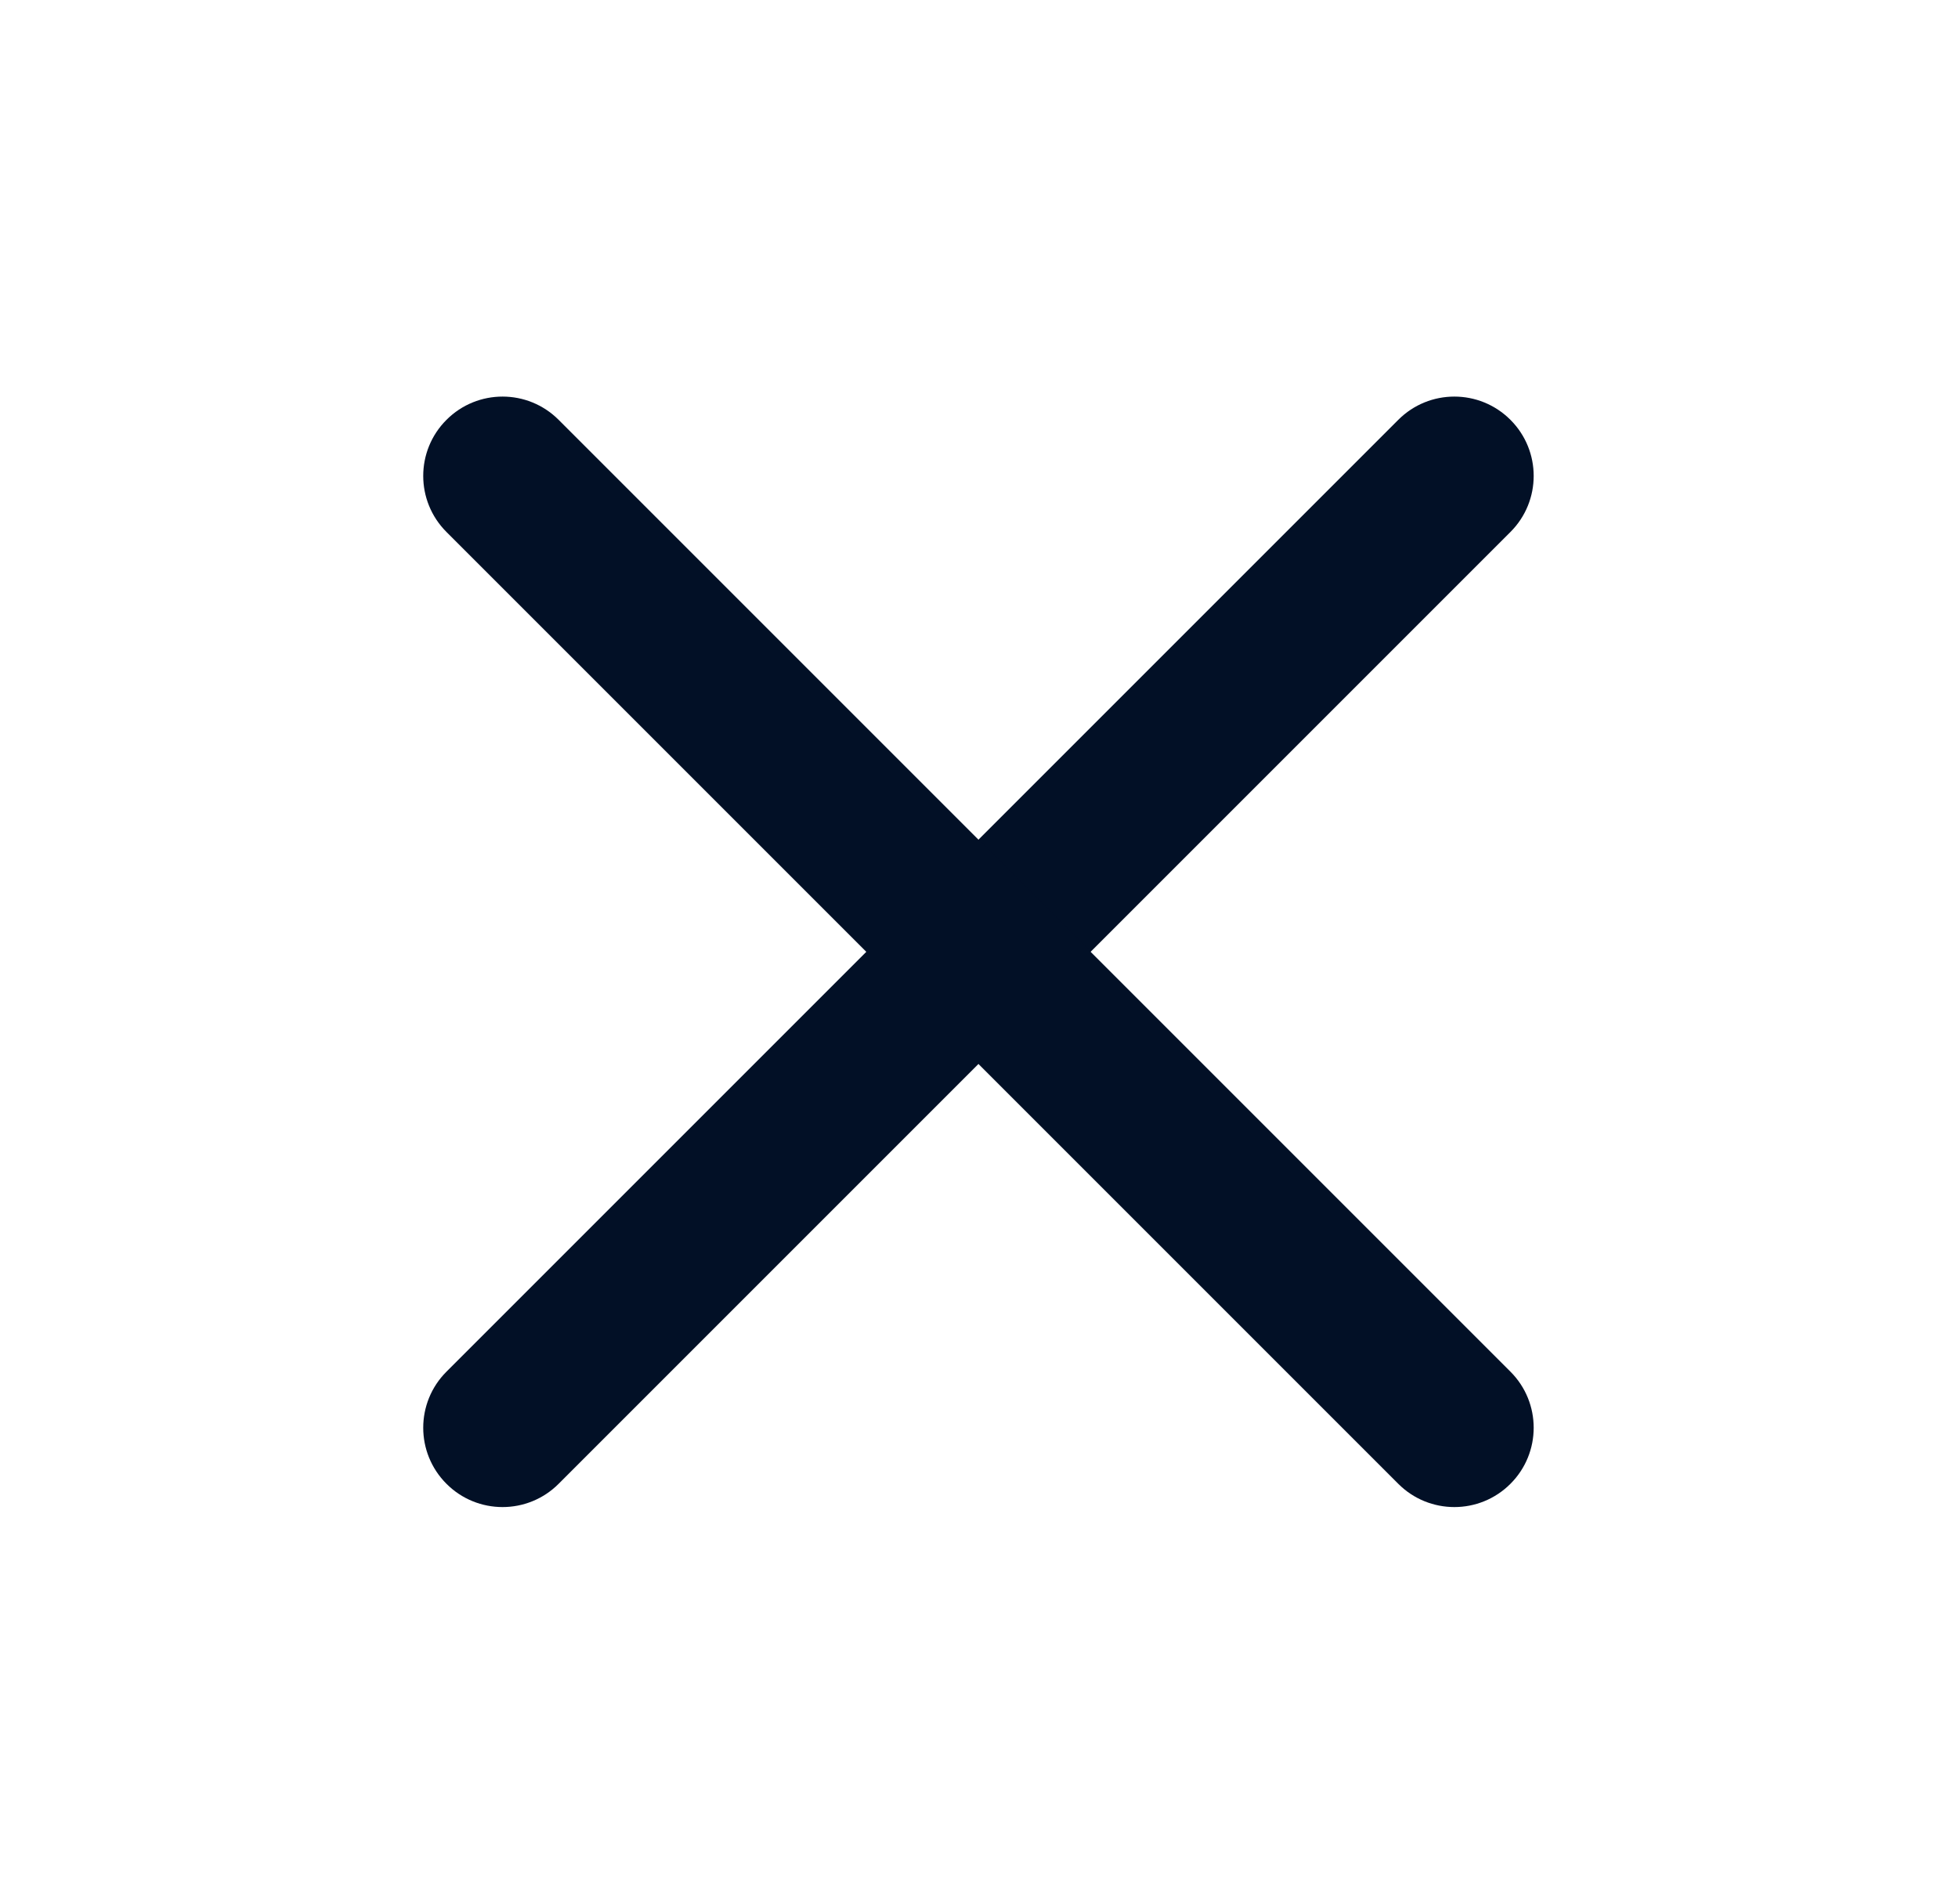 <svg xmlns="http://www.w3.org/2000/svg" width="36" height="35" viewBox="0 0 36 35" fill="none"><path fill-rule="evenodd" clip-rule="evenodd" d="M27.771 7.719C28.341 8.288 28.341 9.212 27.771 9.781L10.271 27.281C9.702 27.851 8.778 27.851 8.209 27.281C7.639 26.712 7.639 25.788 8.209 25.219L25.709 7.719C26.278 7.149 27.202 7.149 27.771 7.719Z" fill="#021026"></path><path fill-rule="evenodd" clip-rule="evenodd" d="M8.209 7.719C8.778 7.149 9.702 7.149 10.271 7.719L27.771 25.219C28.341 25.788 28.341 26.712 27.771 27.281C27.202 27.851 26.278 27.851 25.709 27.281L8.209 9.781C7.639 9.212 7.639 8.288 8.209 7.719Z" fill="#021026"></path></svg>
